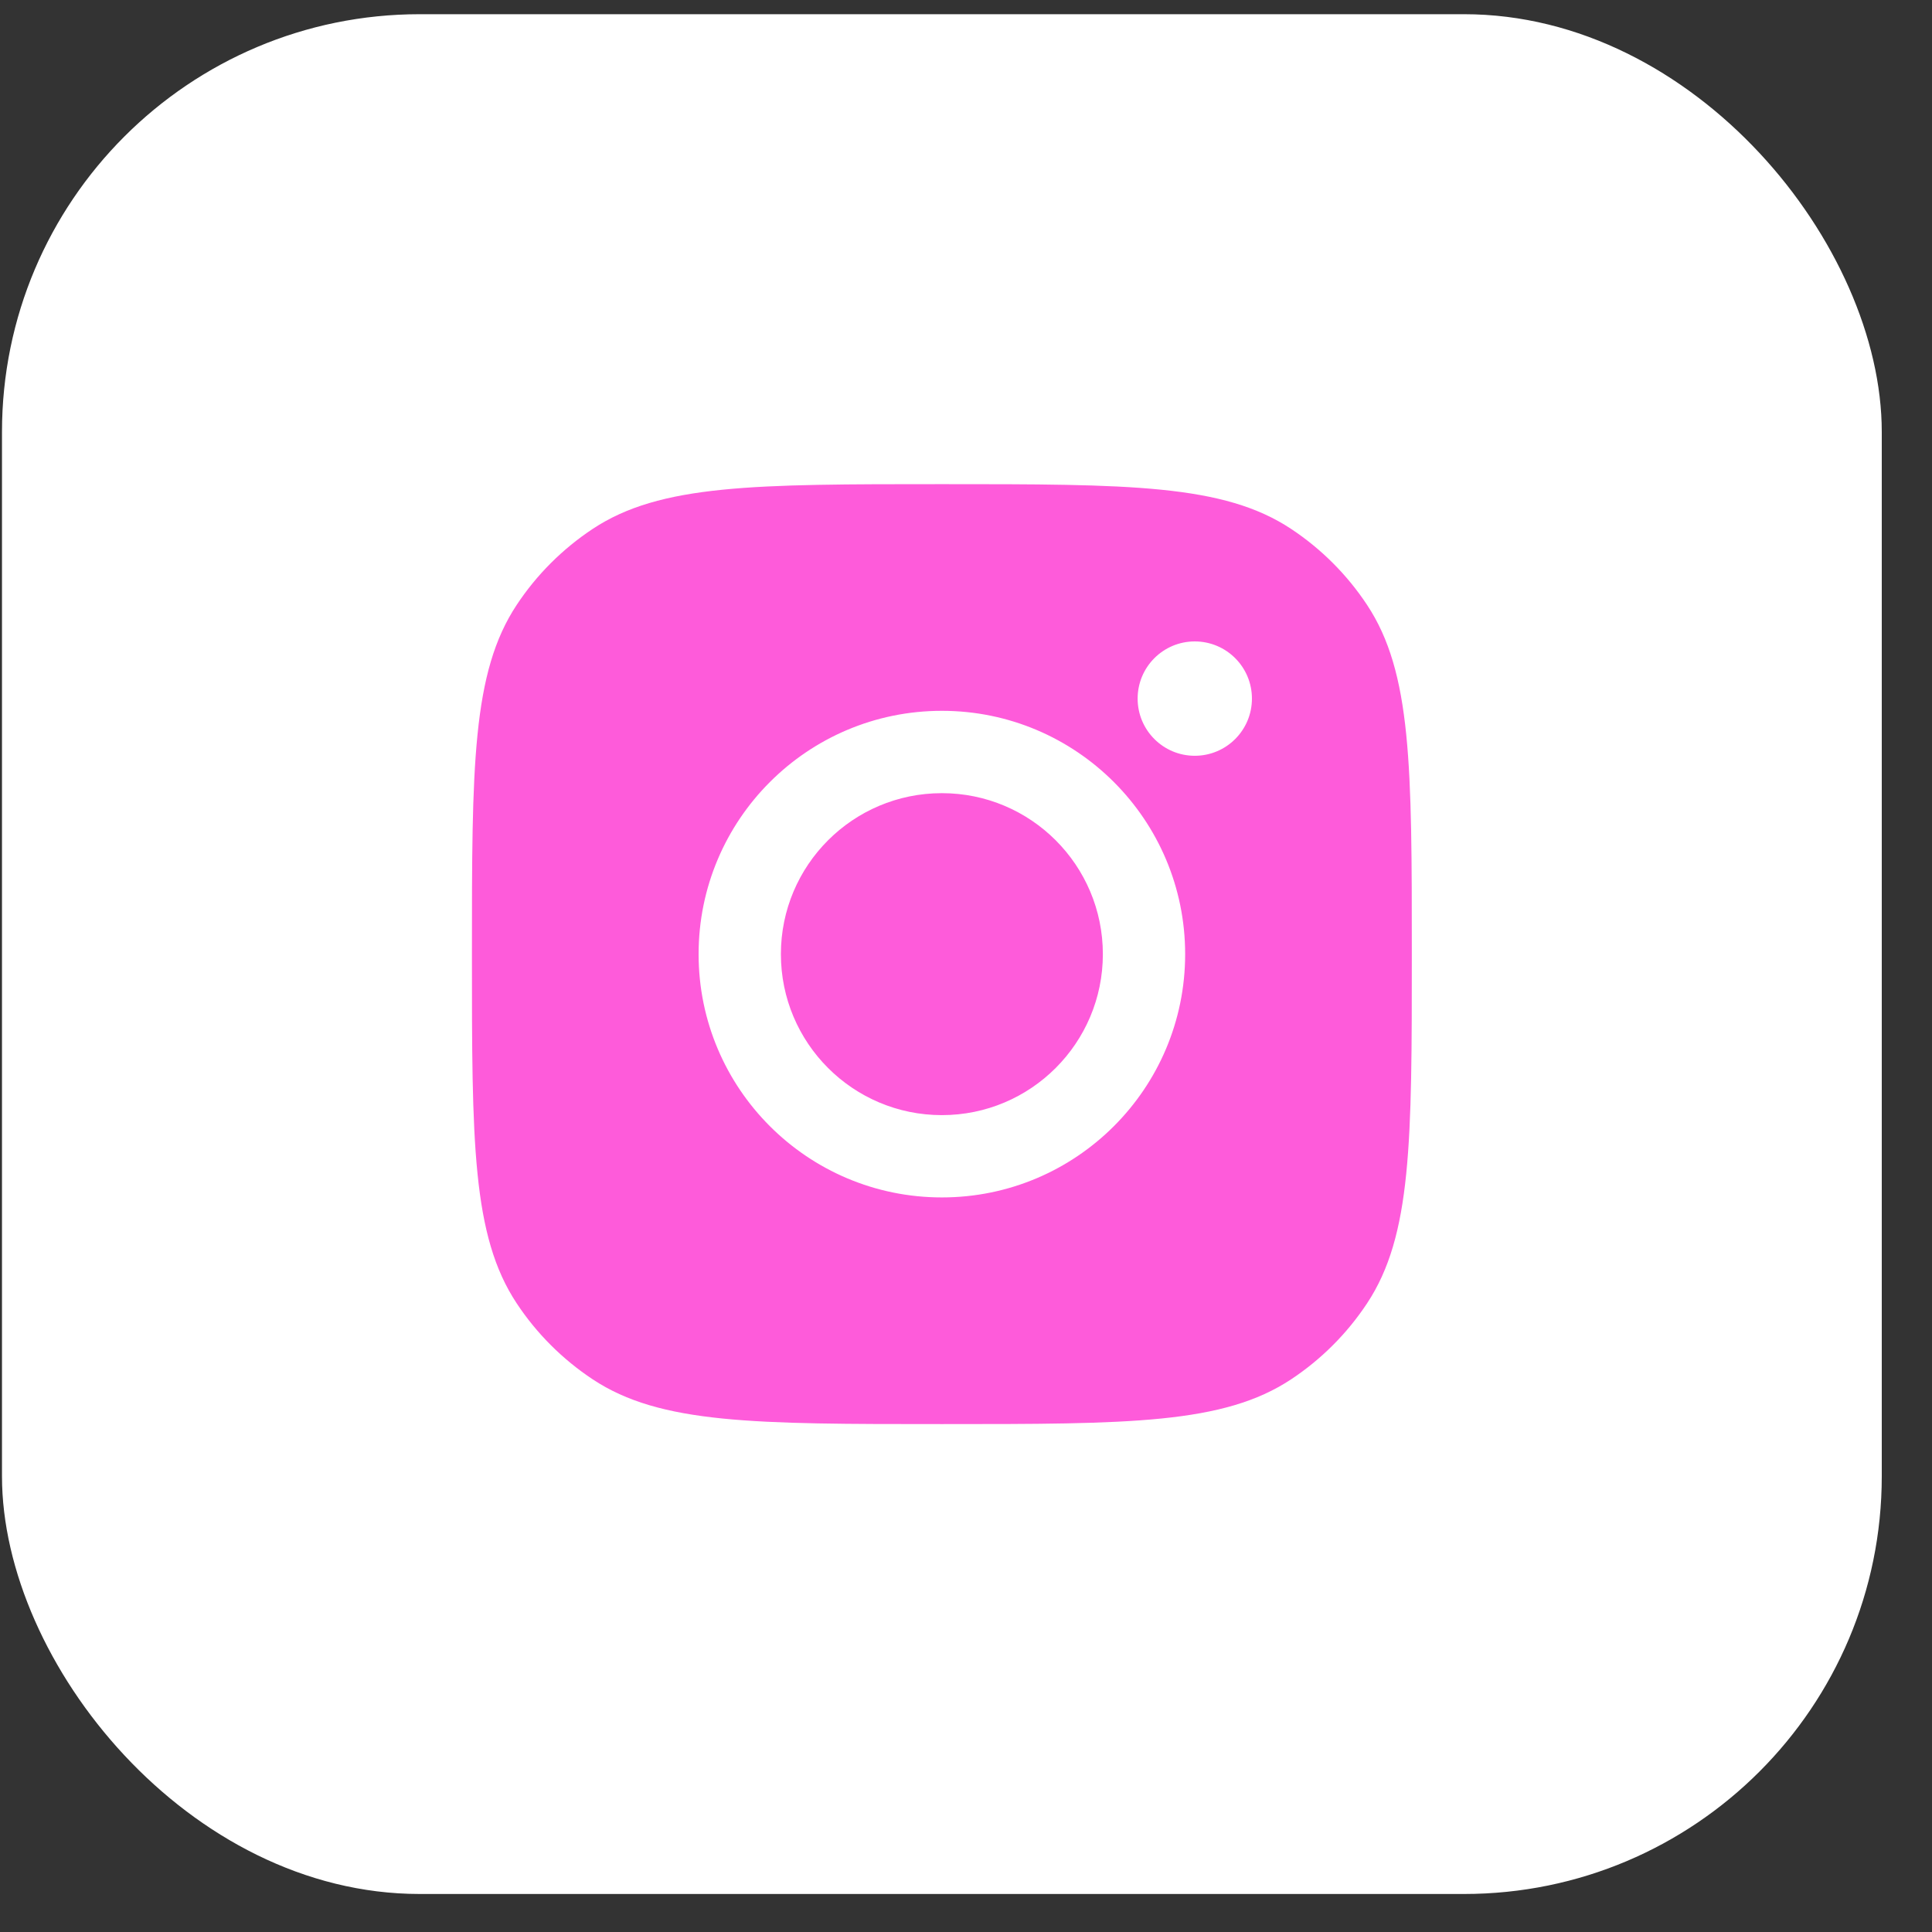 <svg width="37" height="37" viewBox="0 0 37 37" fill="none" xmlns="http://www.w3.org/2000/svg">
<rect x="0" y="0" width="37" height="37" fill="#333333" stroke="none"/>
<rect x="0.038" y="0.272" width="36" height="36" rx="8" fill="white"/>
<path fill-rule="evenodd" clip-rule="evenodd" d="M9.038 18.273C9.038 14.677 9.038 12.88 9.895 11.585C10.277 11.007 10.773 10.512 11.351 10.129C12.645 9.272 14.443 9.272 18.038 9.272C21.633 9.272 23.431 9.272 24.726 10.129C25.304 10.512 25.799 11.007 26.181 11.585C27.038 12.88 27.038 14.677 27.038 18.273C27.038 21.868 27.038 23.665 26.181 24.96C25.799 25.538 25.304 26.033 24.726 26.416C23.431 27.273 21.633 27.273 18.038 27.273C14.443 27.273 12.645 27.273 11.351 26.416C10.773 26.033 10.277 25.538 9.895 24.96C9.038 23.665 9.038 21.868 9.038 18.273ZM22.697 18.273C22.697 20.846 20.611 22.932 18.038 22.932C15.465 22.932 13.379 20.846 13.379 18.273C13.379 15.699 15.465 13.613 18.038 13.613C20.611 13.613 22.697 15.699 22.697 18.273ZM18.038 21.356C19.741 21.356 21.121 19.975 21.121 18.273C21.121 16.57 19.741 15.19 18.038 15.19C16.335 15.19 14.955 16.57 14.955 18.273C14.955 19.975 16.335 21.356 18.038 21.356ZM22.881 14.474C23.486 14.474 23.976 13.984 23.976 13.379C23.976 12.774 23.486 12.284 22.881 12.284C22.277 12.284 21.787 12.774 21.787 13.379C21.787 13.984 22.277 14.474 22.881 14.474Z" fill="#FE5BDA"/>
</svg>
